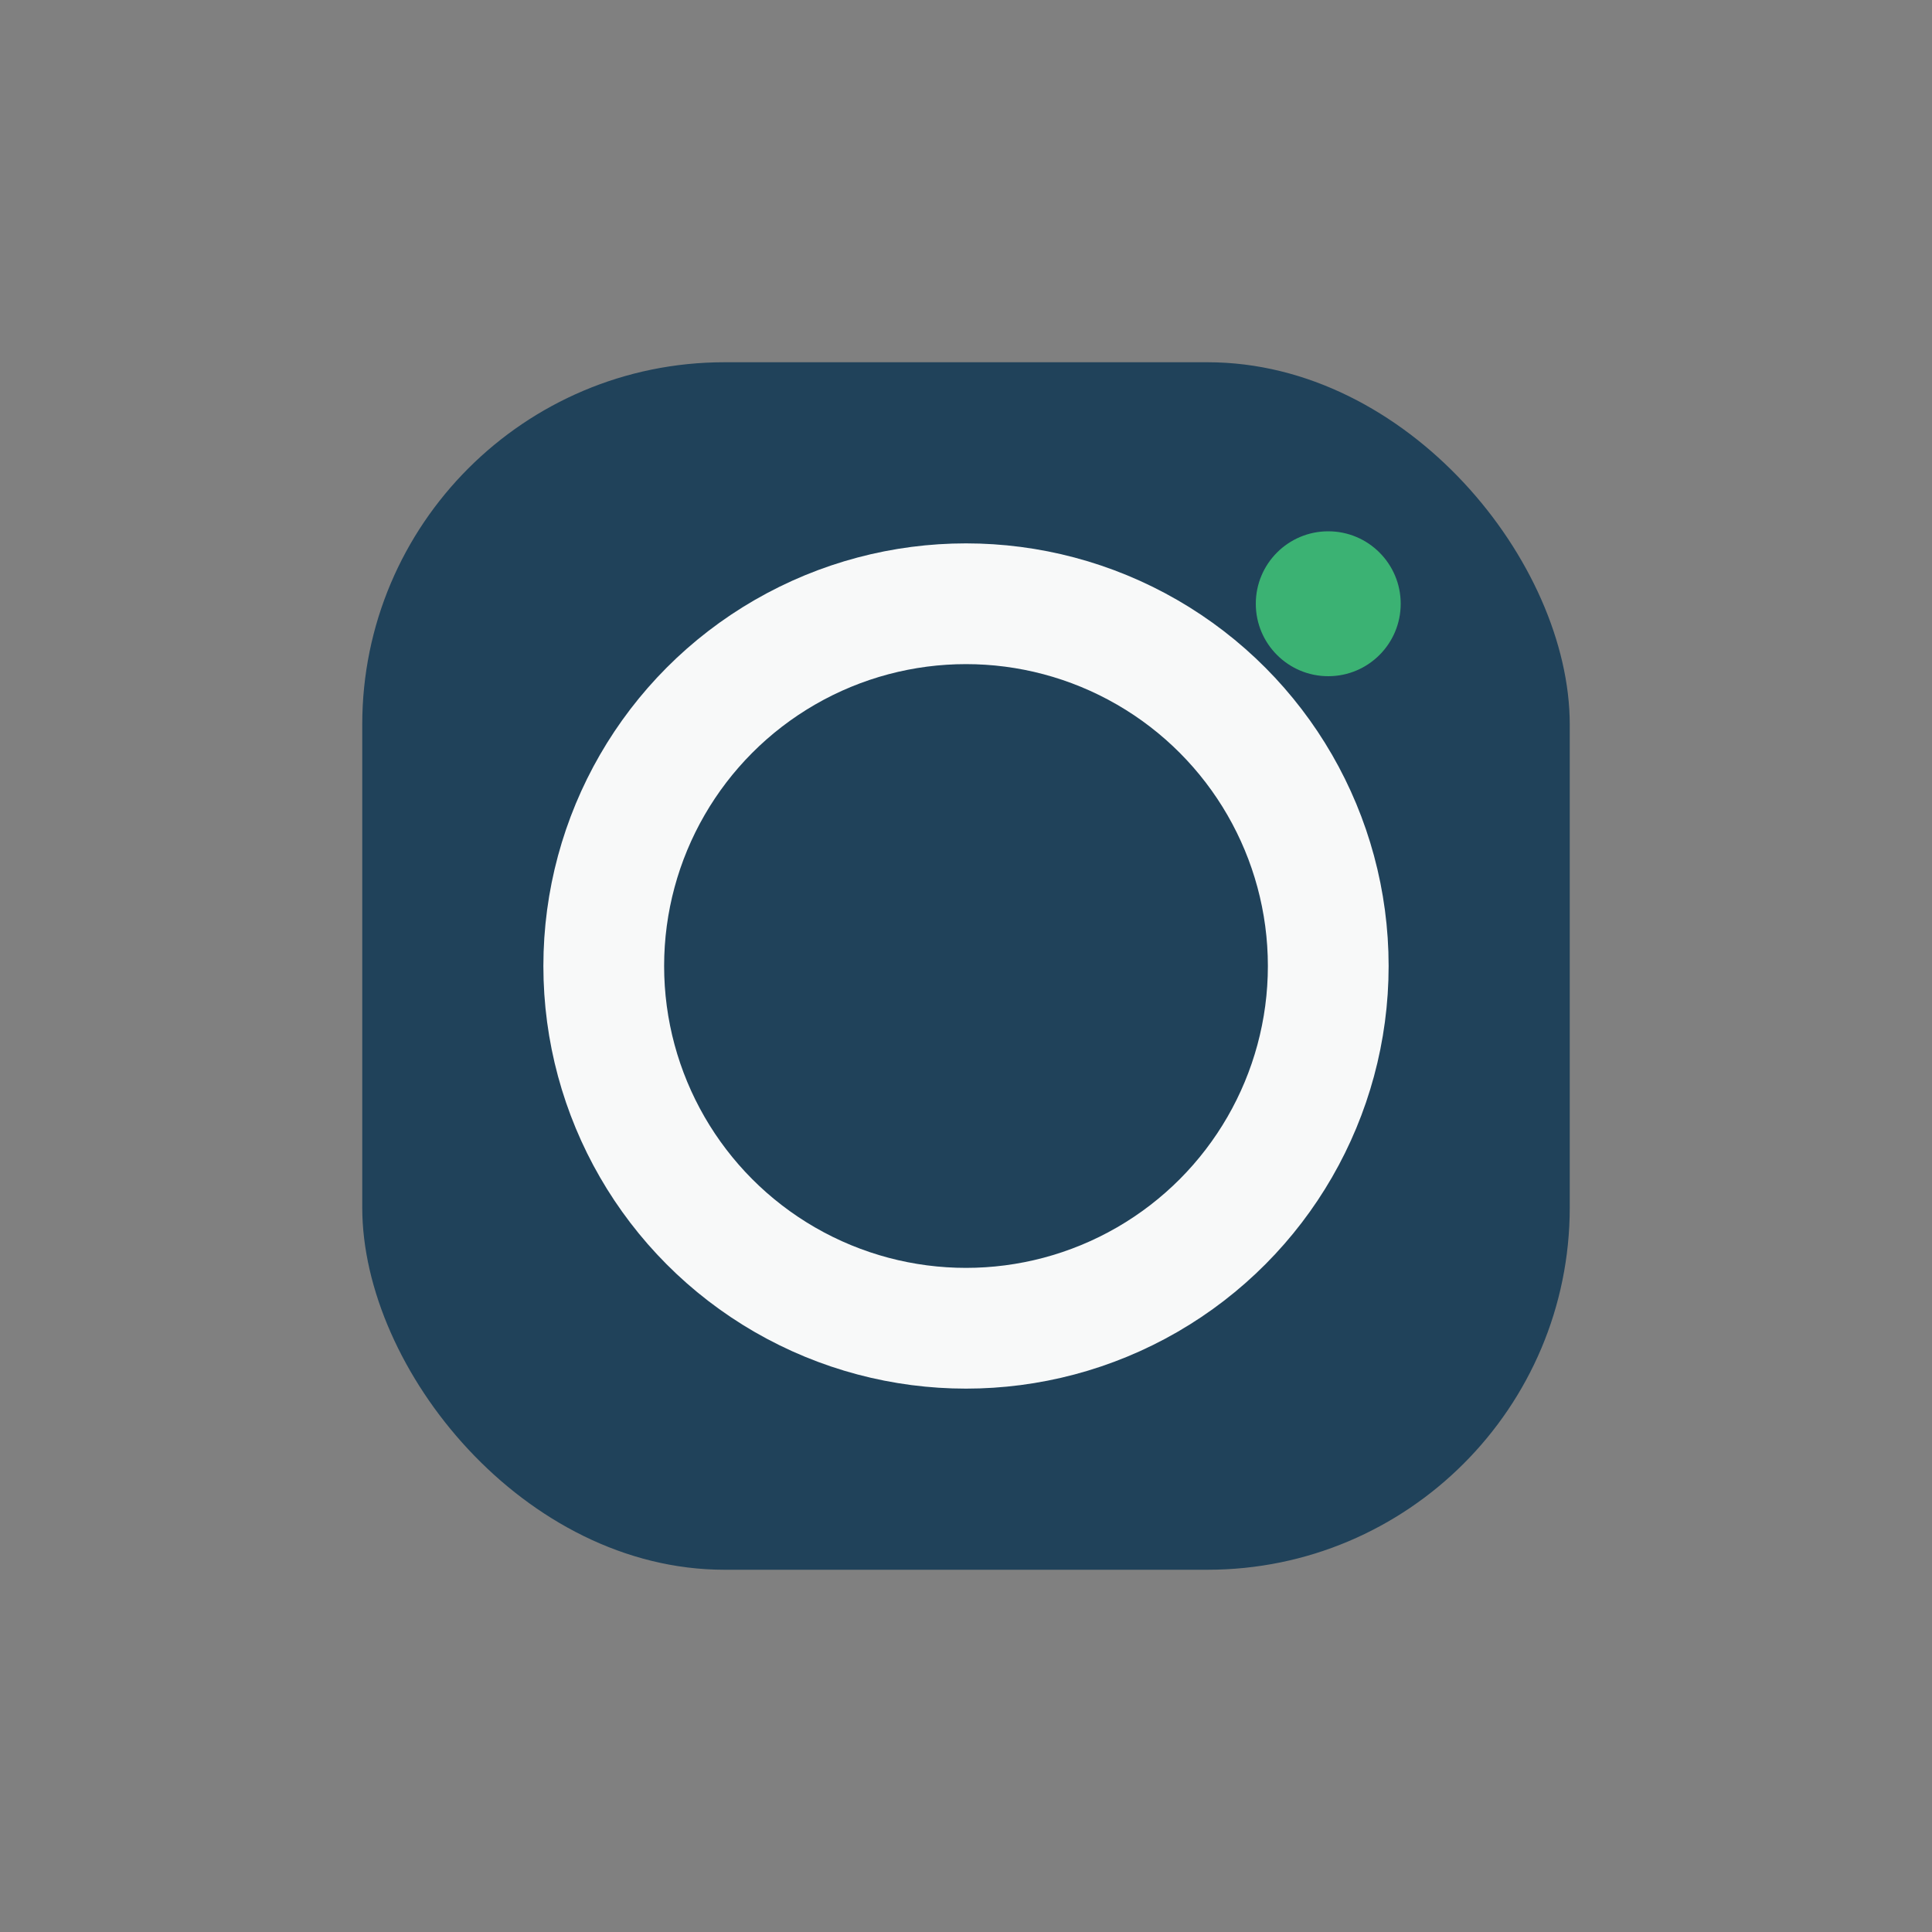 <?xml version="1.0" encoding="UTF-8"?>
<svg xmlns="http://www.w3.org/2000/svg" width="32" height="32" viewBox="0 0 32 32"><rect x="0" y="0" width="32" height="32" fill="#808080" stroke="none"/><rect x="6" y="6" width="20" height="20" rx="6" fill="#20425A"/><circle cx="16" cy="16" r="6" fill="none" stroke="#F8F9F9" stroke-width="2"/><circle cx="22" cy="10" r="1.2" fill="#3BB273"/></svg>